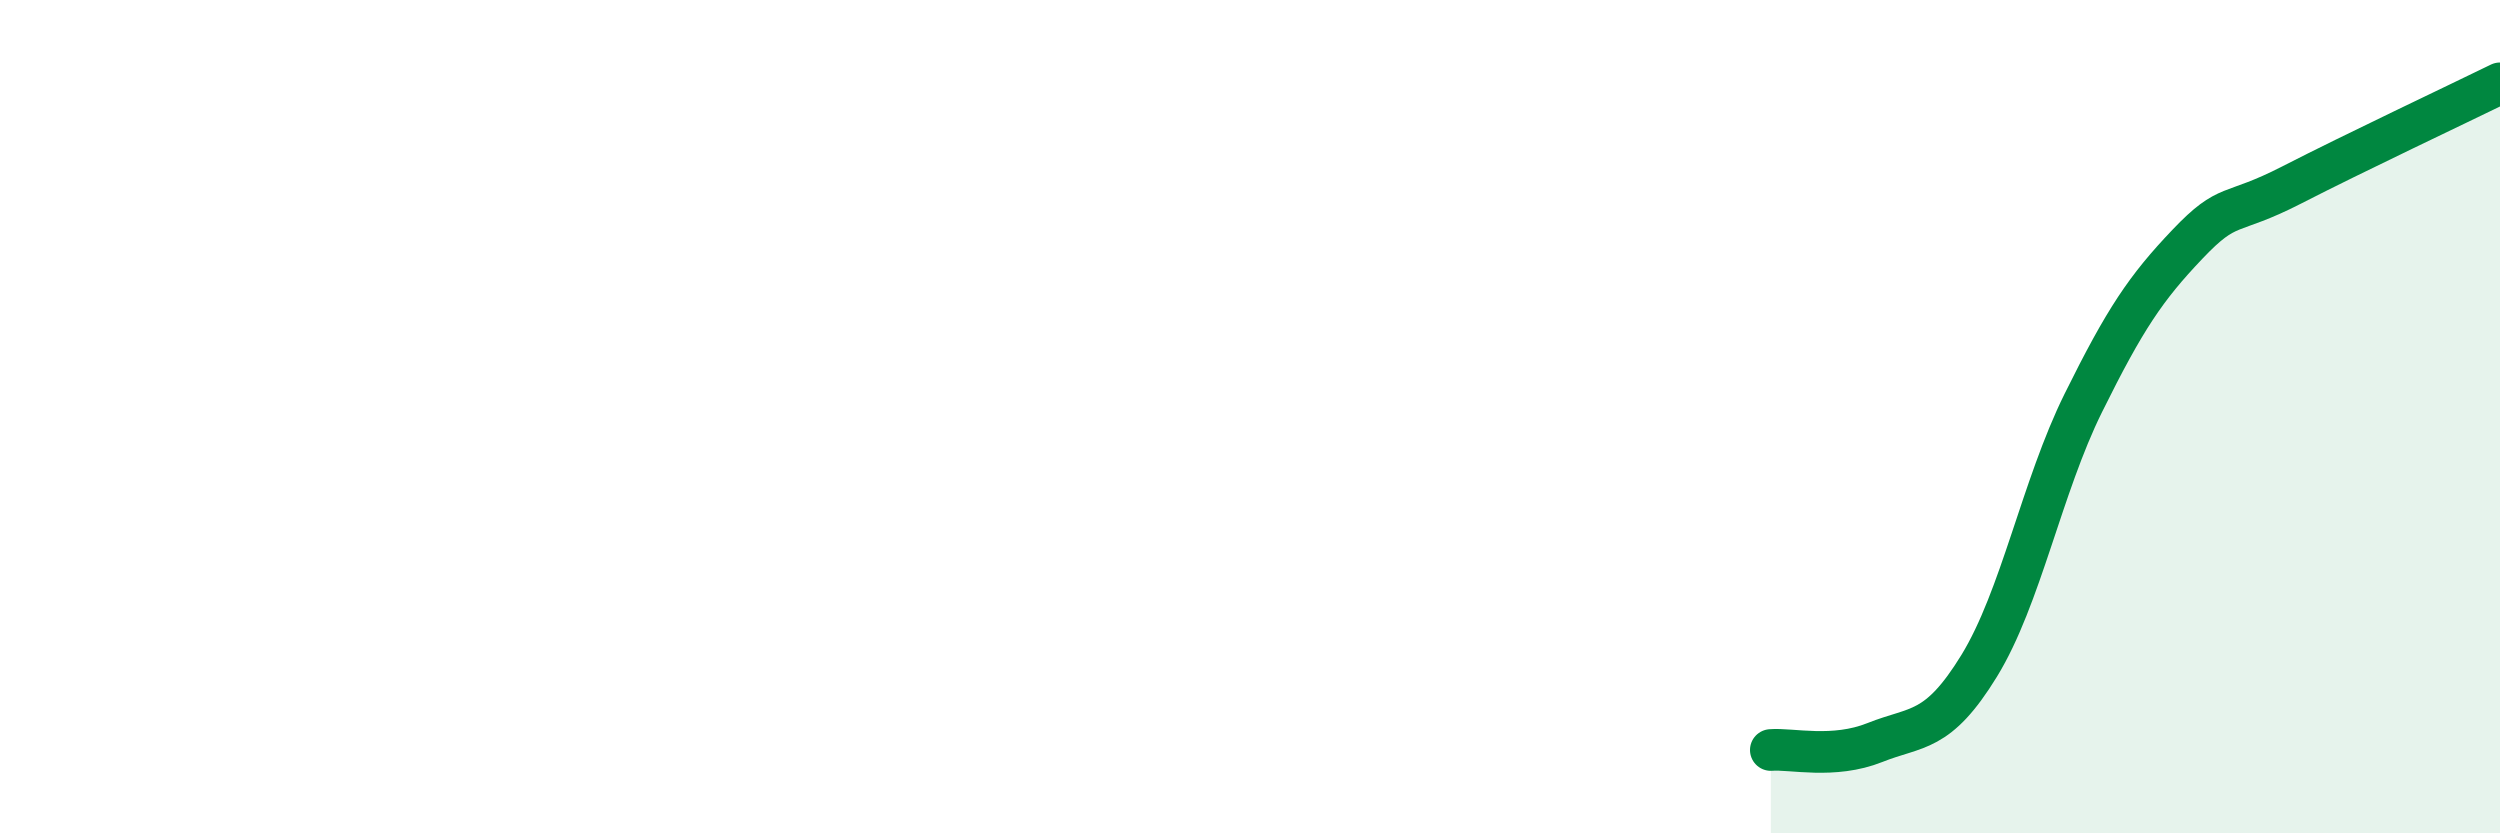 
    <svg width="60" height="20" viewBox="0 0 60 20" xmlns="http://www.w3.org/2000/svg">
      <path
        d="M 42.5,18 C 43,17.96 44,18.22 45,17.82 C 46,17.42 46.5,17.61 47.5,15.98 C 48.5,14.35 49,11.69 50,9.67 C 51,7.65 51.5,6.91 52.5,5.86 C 53.5,4.81 53.5,5.21 55,4.44 C 56.5,3.67 59,2.49 60,2L60 20L42.5 20Z"
        fill="#008740"
        opacity="0.1"
        stroke-linecap="round"
        stroke-linejoin="round"
      />
      <path
        d="M 42.5,18 C 43,17.96 44,18.22 45,17.82 C 46,17.42 46.5,17.61 47.5,15.98 C 48.5,14.35 49,11.69 50,9.67 C 51,7.65 51.5,6.91 52.5,5.86 C 53.5,4.81 53.5,5.21 55,4.44 C 56.5,3.67 59,2.49 60,2"
        stroke="#008740"
        stroke-width="1"
        fill="none"
        stroke-linecap="round"
        stroke-linejoin="round"
      />
    </svg>
  